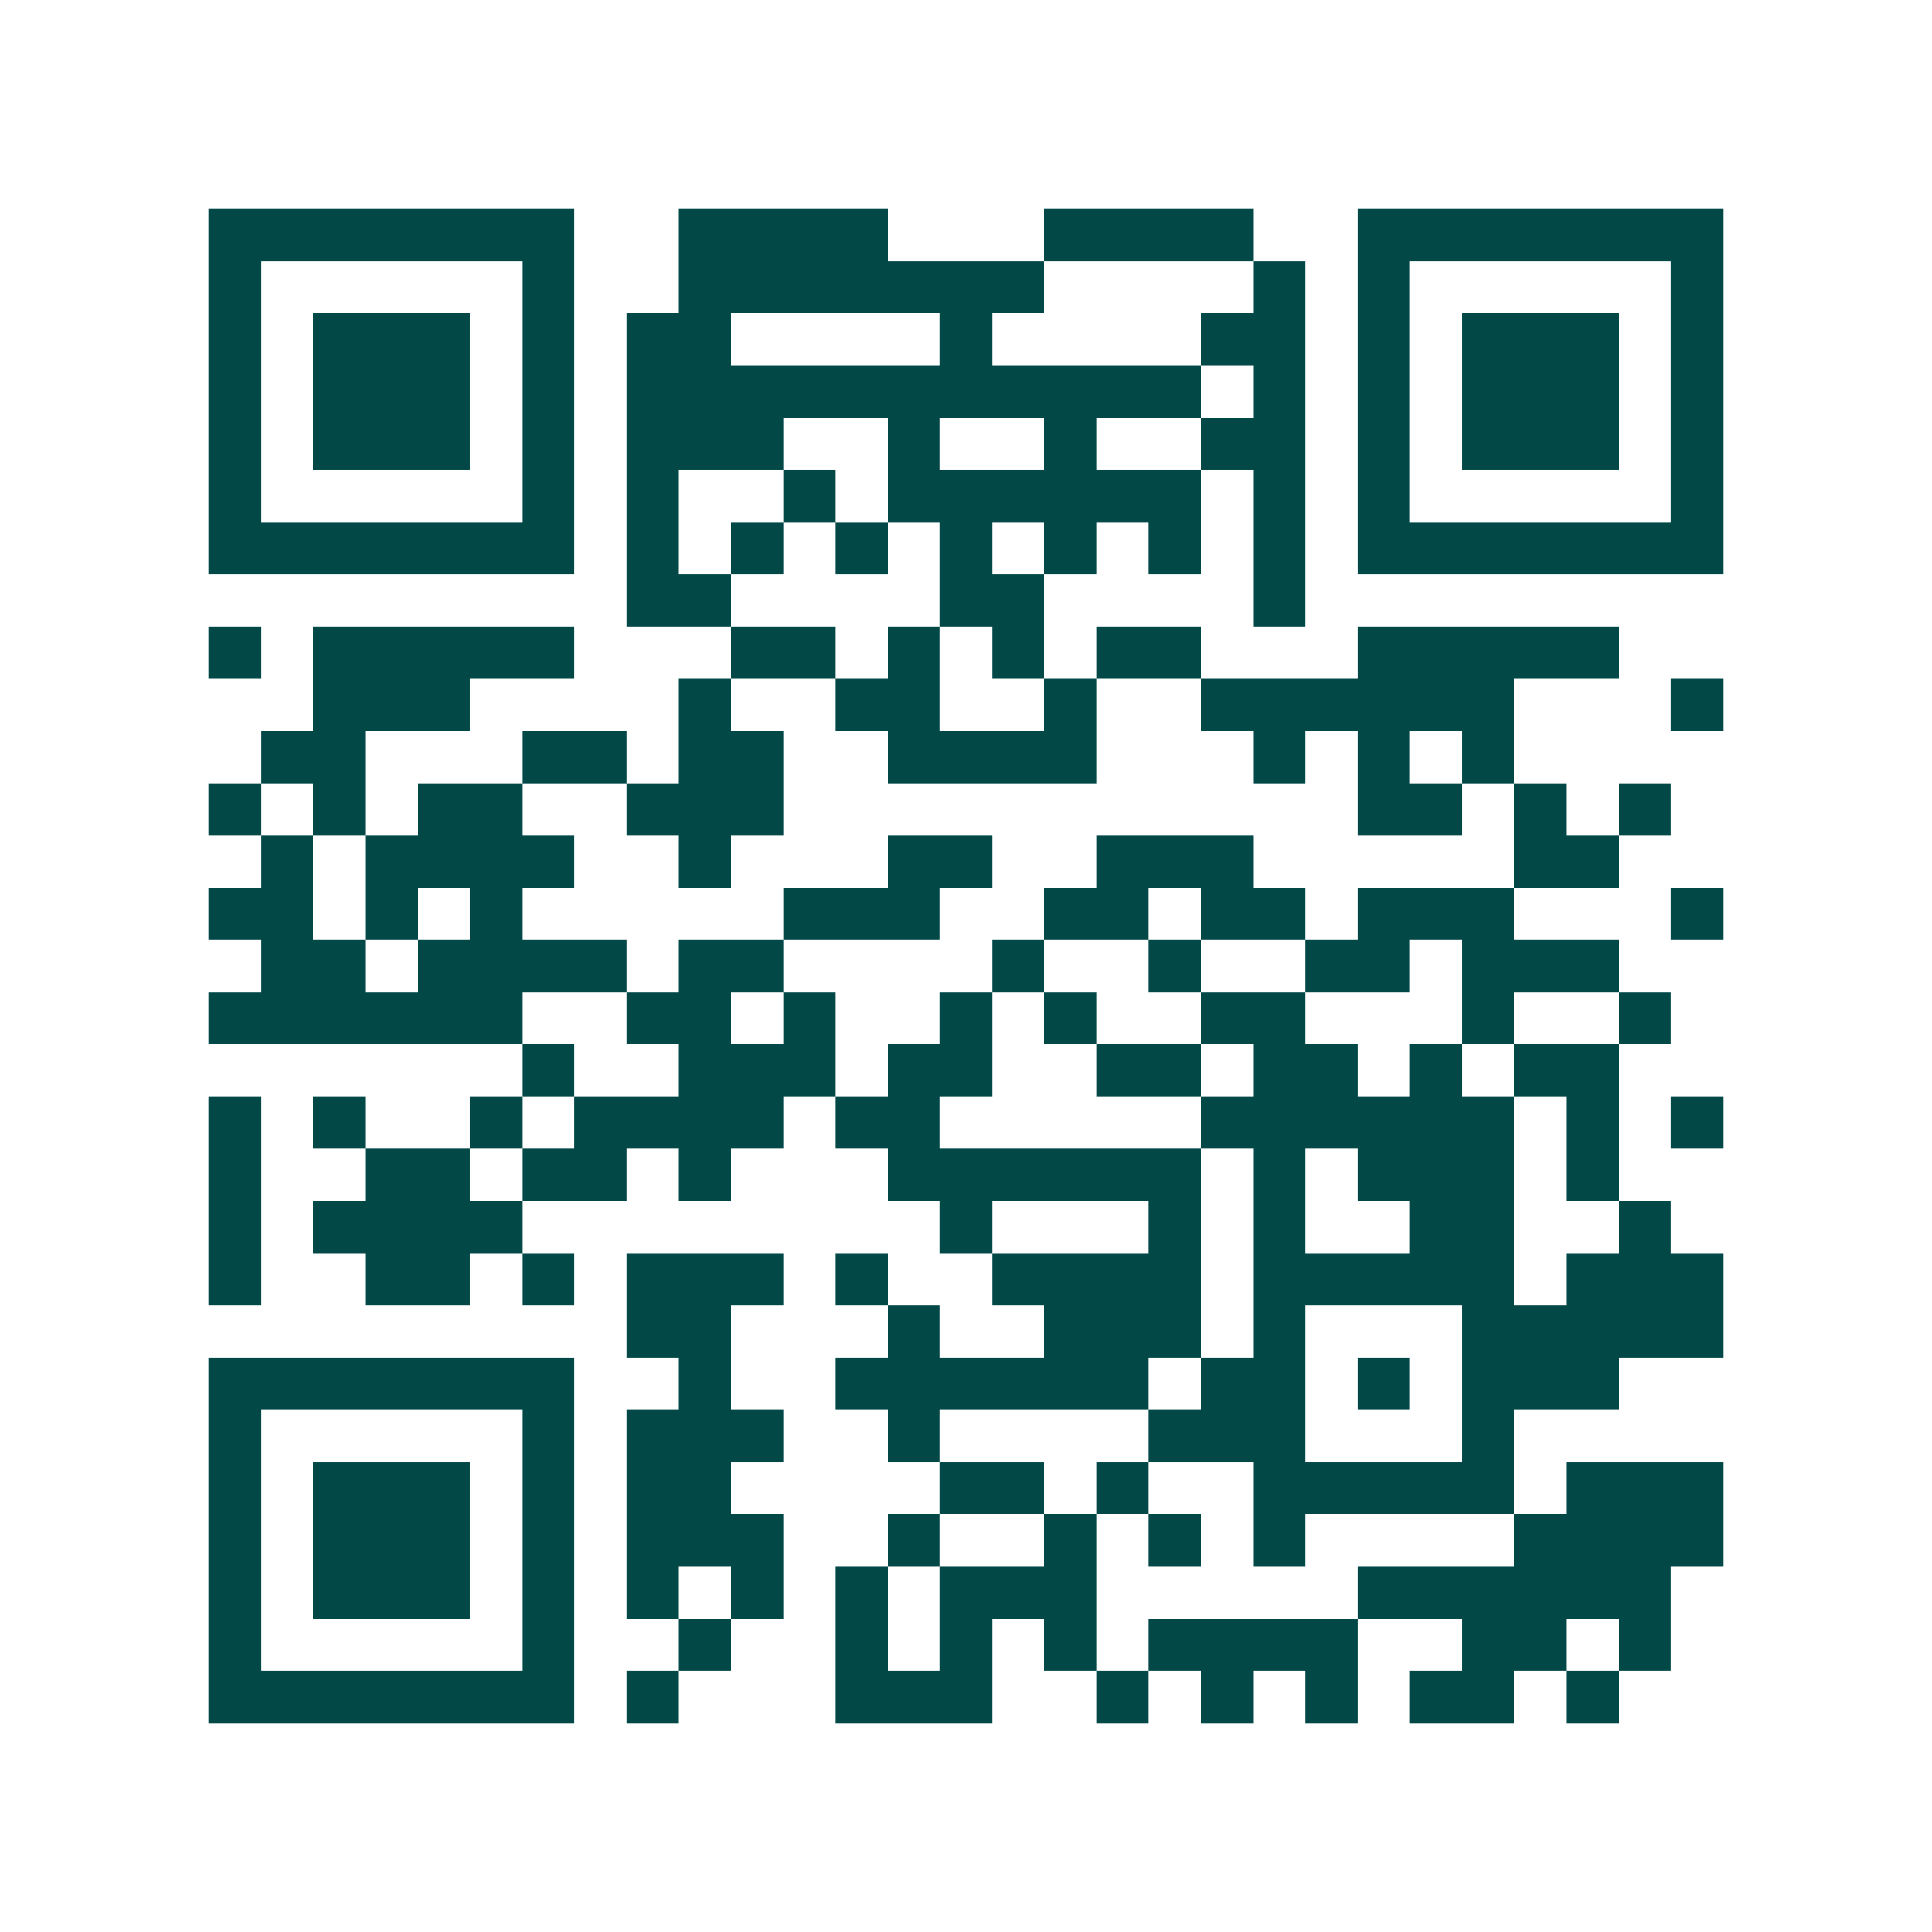 <svg xmlns="http://www.w3.org/2000/svg" width="200" height="200" viewBox="0 0 37 37" shape-rendering="crispEdges"><path fill="#ffffff" d="M0 0h37v37H0z"/><path stroke="#014847" d="M4 4.5h7m2 0h4m3 0h4m2 0h7M4 5.5h1m5 0h1m2 0h7m4 0h1m1 0h1m5 0h1M4 6.5h1m1 0h3m1 0h1m1 0h2m4 0h1m4 0h2m1 0h1m1 0h3m1 0h1M4 7.5h1m1 0h3m1 0h1m1 0h11m1 0h1m1 0h1m1 0h3m1 0h1M4 8.5h1m1 0h3m1 0h1m1 0h3m2 0h1m2 0h1m2 0h2m1 0h1m1 0h3m1 0h1M4 9.5h1m5 0h1m1 0h1m2 0h1m1 0h6m1 0h1m1 0h1m5 0h1M4 10.5h7m1 0h1m1 0h1m1 0h1m1 0h1m1 0h1m1 0h1m1 0h1m1 0h7M12 11.5h2m4 0h2m4 0h1M4 12.5h1m1 0h5m3 0h2m1 0h1m1 0h1m1 0h2m3 0h5M6 13.5h3m4 0h1m2 0h2m2 0h1m2 0h6m3 0h1M5 14.5h2m3 0h2m1 0h2m2 0h4m3 0h1m1 0h1m1 0h1M4 15.5h1m1 0h1m1 0h2m2 0h3m11 0h2m1 0h1m1 0h1M5 16.5h1m1 0h4m2 0h1m3 0h2m2 0h3m5 0h2M4 17.5h2m1 0h1m1 0h1m5 0h3m2 0h2m1 0h2m1 0h3m3 0h1M5 18.5h2m1 0h4m1 0h2m4 0h1m2 0h1m2 0h2m1 0h3M4 19.5h6m2 0h2m1 0h1m2 0h1m1 0h1m2 0h2m3 0h1m2 0h1M10 20.5h1m2 0h3m1 0h2m2 0h2m1 0h2m1 0h1m1 0h2M4 21.5h1m1 0h1m2 0h1m1 0h4m1 0h2m5 0h6m1 0h1m1 0h1M4 22.5h1m2 0h2m1 0h2m1 0h1m3 0h6m1 0h1m1 0h3m1 0h1M4 23.5h1m1 0h4m8 0h1m3 0h1m1 0h1m2 0h2m2 0h1M4 24.5h1m2 0h2m1 0h1m1 0h3m1 0h1m2 0h4m1 0h5m1 0h3M12 25.5h2m3 0h1m2 0h3m1 0h1m3 0h5M4 26.5h7m2 0h1m2 0h6m1 0h2m1 0h1m1 0h3M4 27.5h1m5 0h1m1 0h3m2 0h1m4 0h3m3 0h1M4 28.5h1m1 0h3m1 0h1m1 0h2m4 0h2m1 0h1m2 0h5m1 0h3M4 29.5h1m1 0h3m1 0h1m1 0h3m2 0h1m2 0h1m1 0h1m1 0h1m4 0h4M4 30.5h1m1 0h3m1 0h1m1 0h1m1 0h1m1 0h1m1 0h3m5 0h6M4 31.5h1m5 0h1m2 0h1m2 0h1m1 0h1m1 0h1m1 0h4m2 0h2m1 0h1M4 32.5h7m1 0h1m3 0h3m2 0h1m1 0h1m1 0h1m1 0h2m1 0h1"/></svg>
